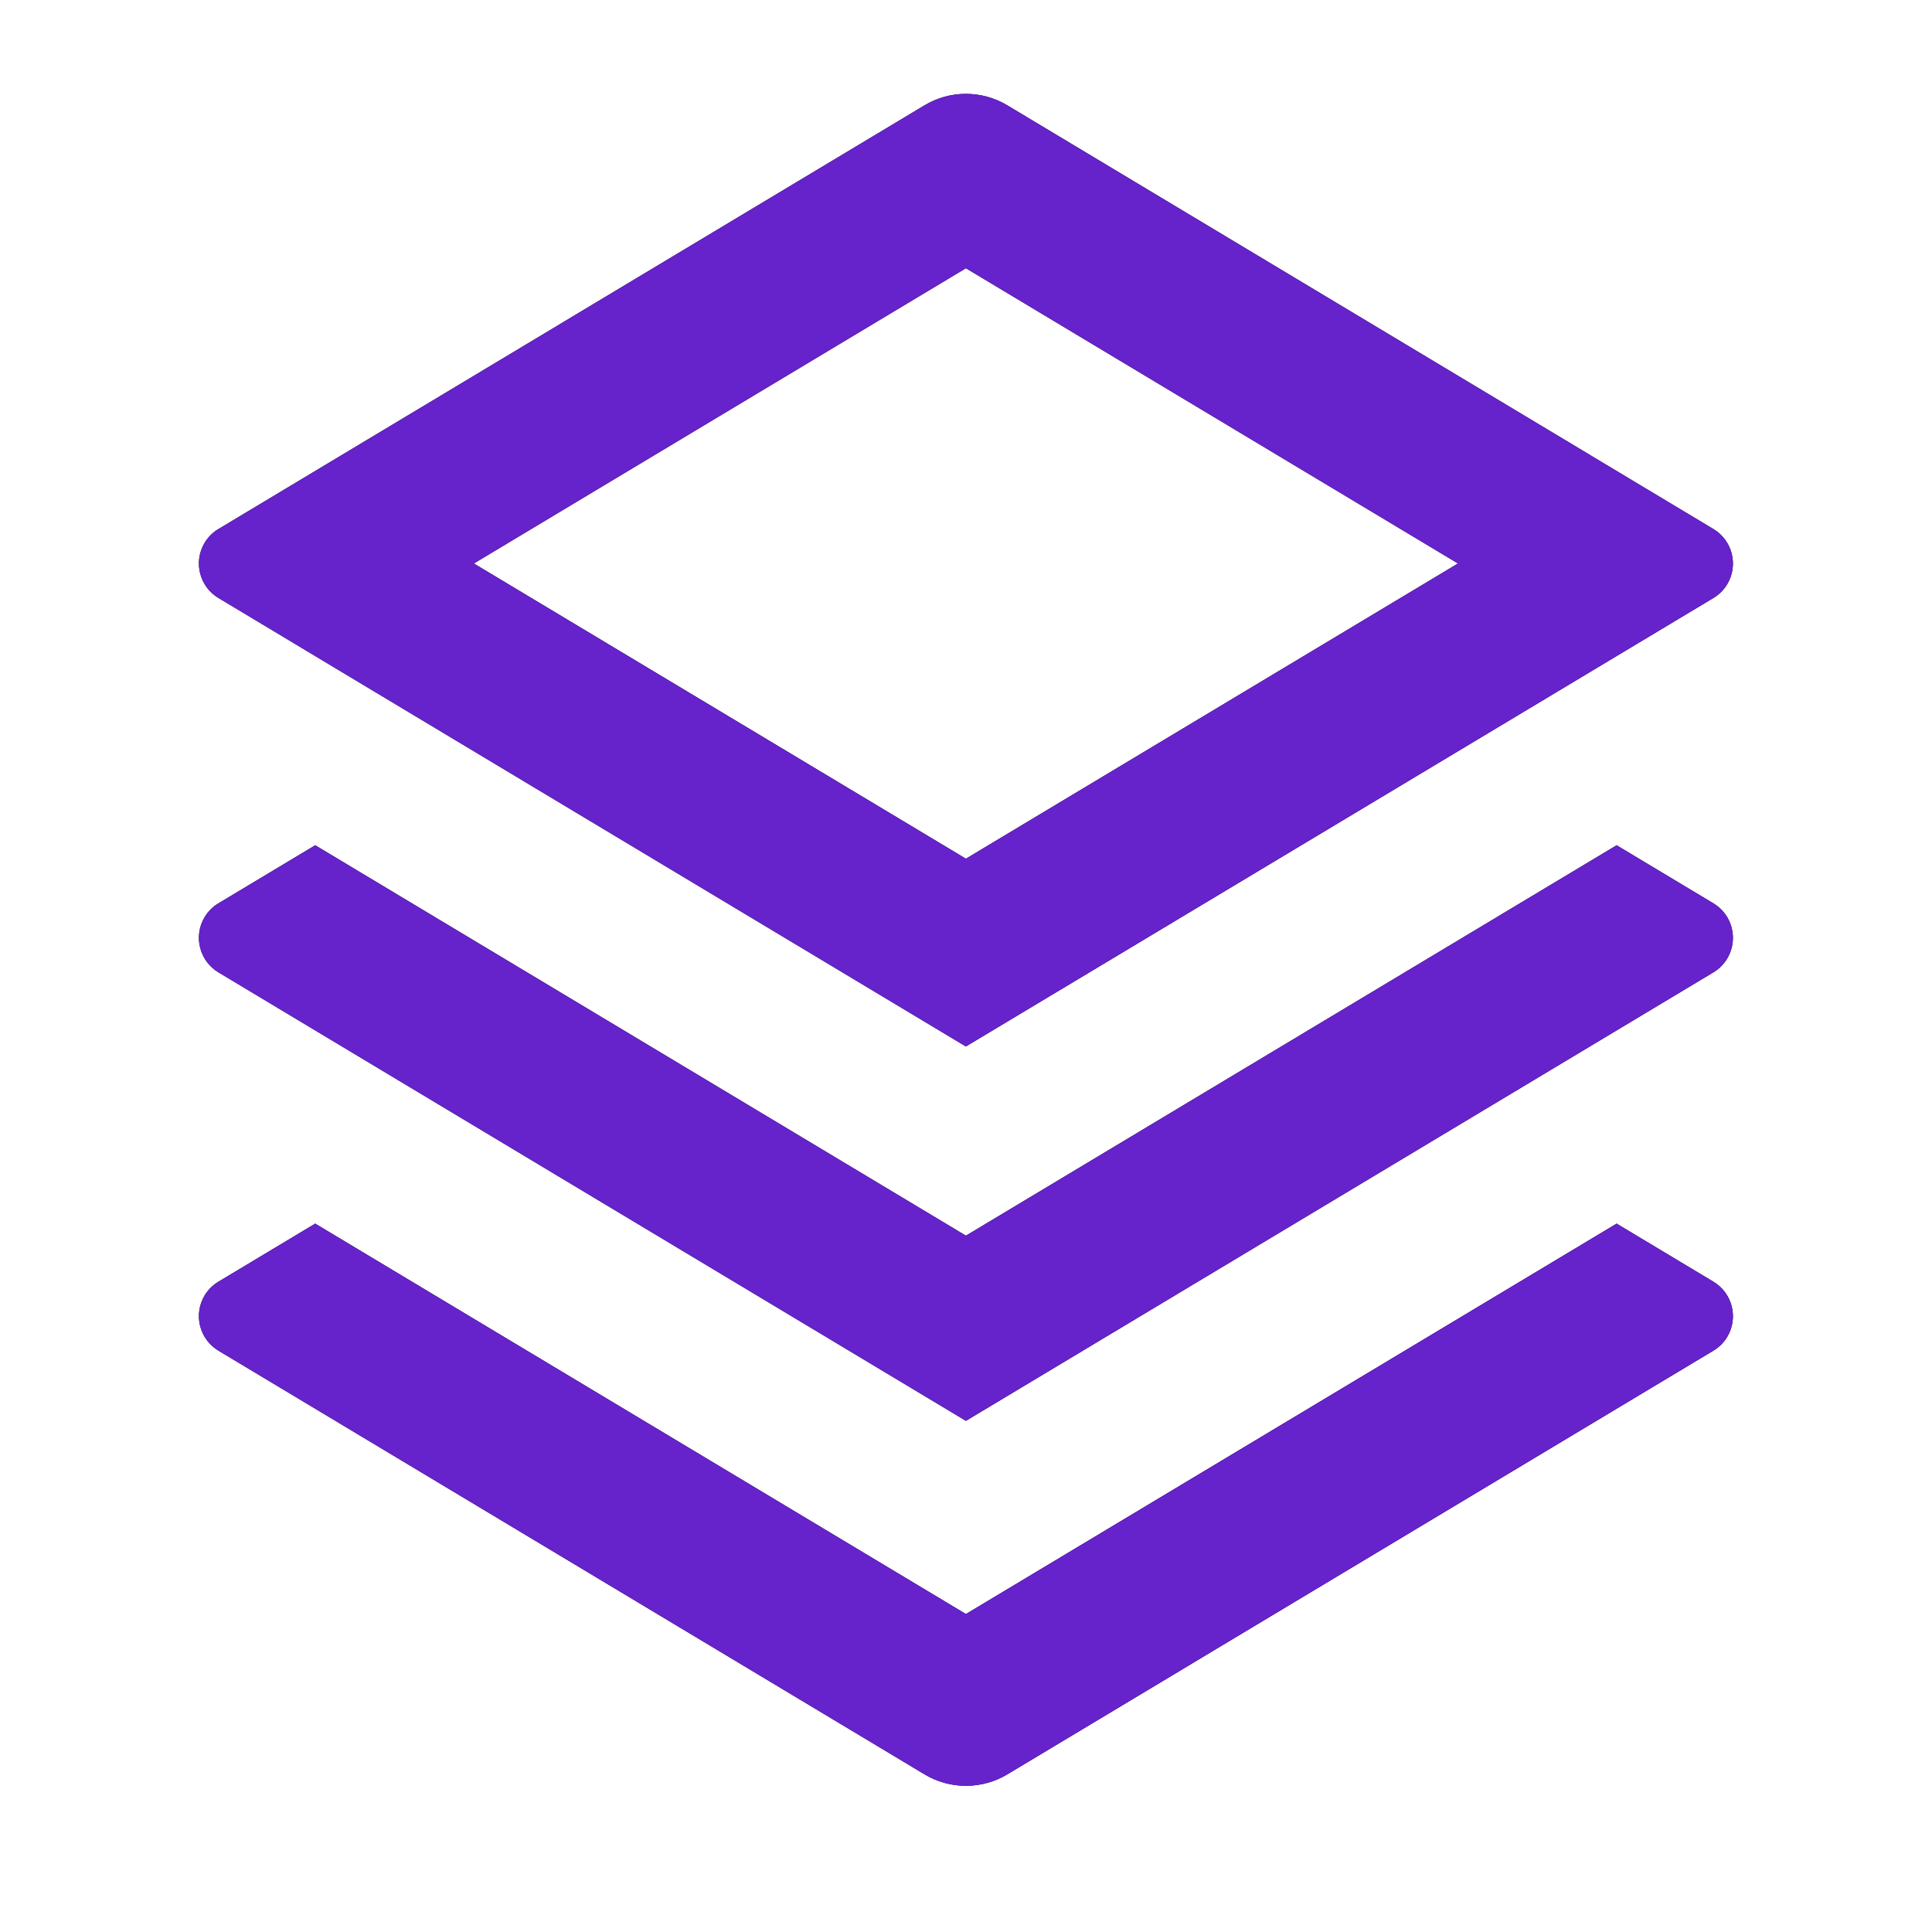 <svg width="38" height="38" viewBox="0 0 38 38" fill="none" xmlns="http://www.w3.org/2000/svg">
<path d="M31.797 24.067L33.7 25.209C34.075 25.434 34.197 25.92 33.972 26.295C33.905 26.406 33.812 26.5 33.7 26.566L19.813 34.899C19.312 35.2 18.685 35.2 18.184 34.899L4.297 26.566C3.922 26.341 3.8 25.855 4.025 25.48C4.092 25.369 4.185 25.276 4.297 25.209L6.2 24.067L18.998 31.746L31.797 24.067ZM31.797 16.625L33.7 17.767C34.075 17.992 34.197 18.478 33.972 18.853C33.905 18.965 33.812 19.058 33.7 19.125L18.998 27.946L4.297 19.125C3.922 18.9 3.8 18.413 4.025 18.039C4.092 17.927 4.185 17.834 4.297 17.767L6.2 16.625L18.998 24.304L31.797 16.625ZM19.813 2.072L33.7 10.405C34.075 10.63 34.197 11.116 33.972 11.491C33.905 11.602 33.812 11.695 33.7 11.762L18.998 20.583L4.297 11.762C3.922 11.537 3.8 11.051 4.025 10.676C4.092 10.565 4.185 10.471 4.297 10.405L18.184 2.072C18.685 1.771 19.312 1.771 19.813 2.072ZM18.998 5.276L9.32 11.083L18.998 16.89L28.677 11.083L18.998 5.276Z" fill="black"/>
<path d="M31.797 24.067L33.7 25.209C34.075 25.434 34.197 25.92 33.972 26.295C33.905 26.406 33.812 26.5 33.7 26.566L19.813 34.899C19.312 35.2 18.685 35.2 18.184 34.899L4.297 26.566C3.922 26.341 3.8 25.855 4.025 25.48C4.092 25.369 4.185 25.276 4.297 25.209L6.2 24.067L18.998 31.746L31.797 24.067ZM31.797 16.625L33.7 17.767C34.075 17.992 34.197 18.478 33.972 18.853C33.905 18.965 33.812 19.058 33.7 19.125L18.998 27.946L4.297 19.125C3.922 18.9 3.8 18.413 4.025 18.039C4.092 17.927 4.185 17.834 4.297 17.767L6.2 16.625L18.998 24.304L31.797 16.625ZM19.813 2.072L33.7 10.405C34.075 10.63 34.197 11.116 33.972 11.491C33.905 11.602 33.812 11.695 33.7 11.762L18.998 20.583L4.297 11.762C3.922 11.537 3.8 11.051 4.025 10.676C4.092 10.565 4.185 10.471 4.297 10.405L18.184 2.072C18.685 1.771 19.312 1.771 19.813 2.072ZM18.998 5.276L9.32 11.083L18.998 16.89L28.677 11.083L18.998 5.276Z" fill="#6622CB"/>
</svg>
